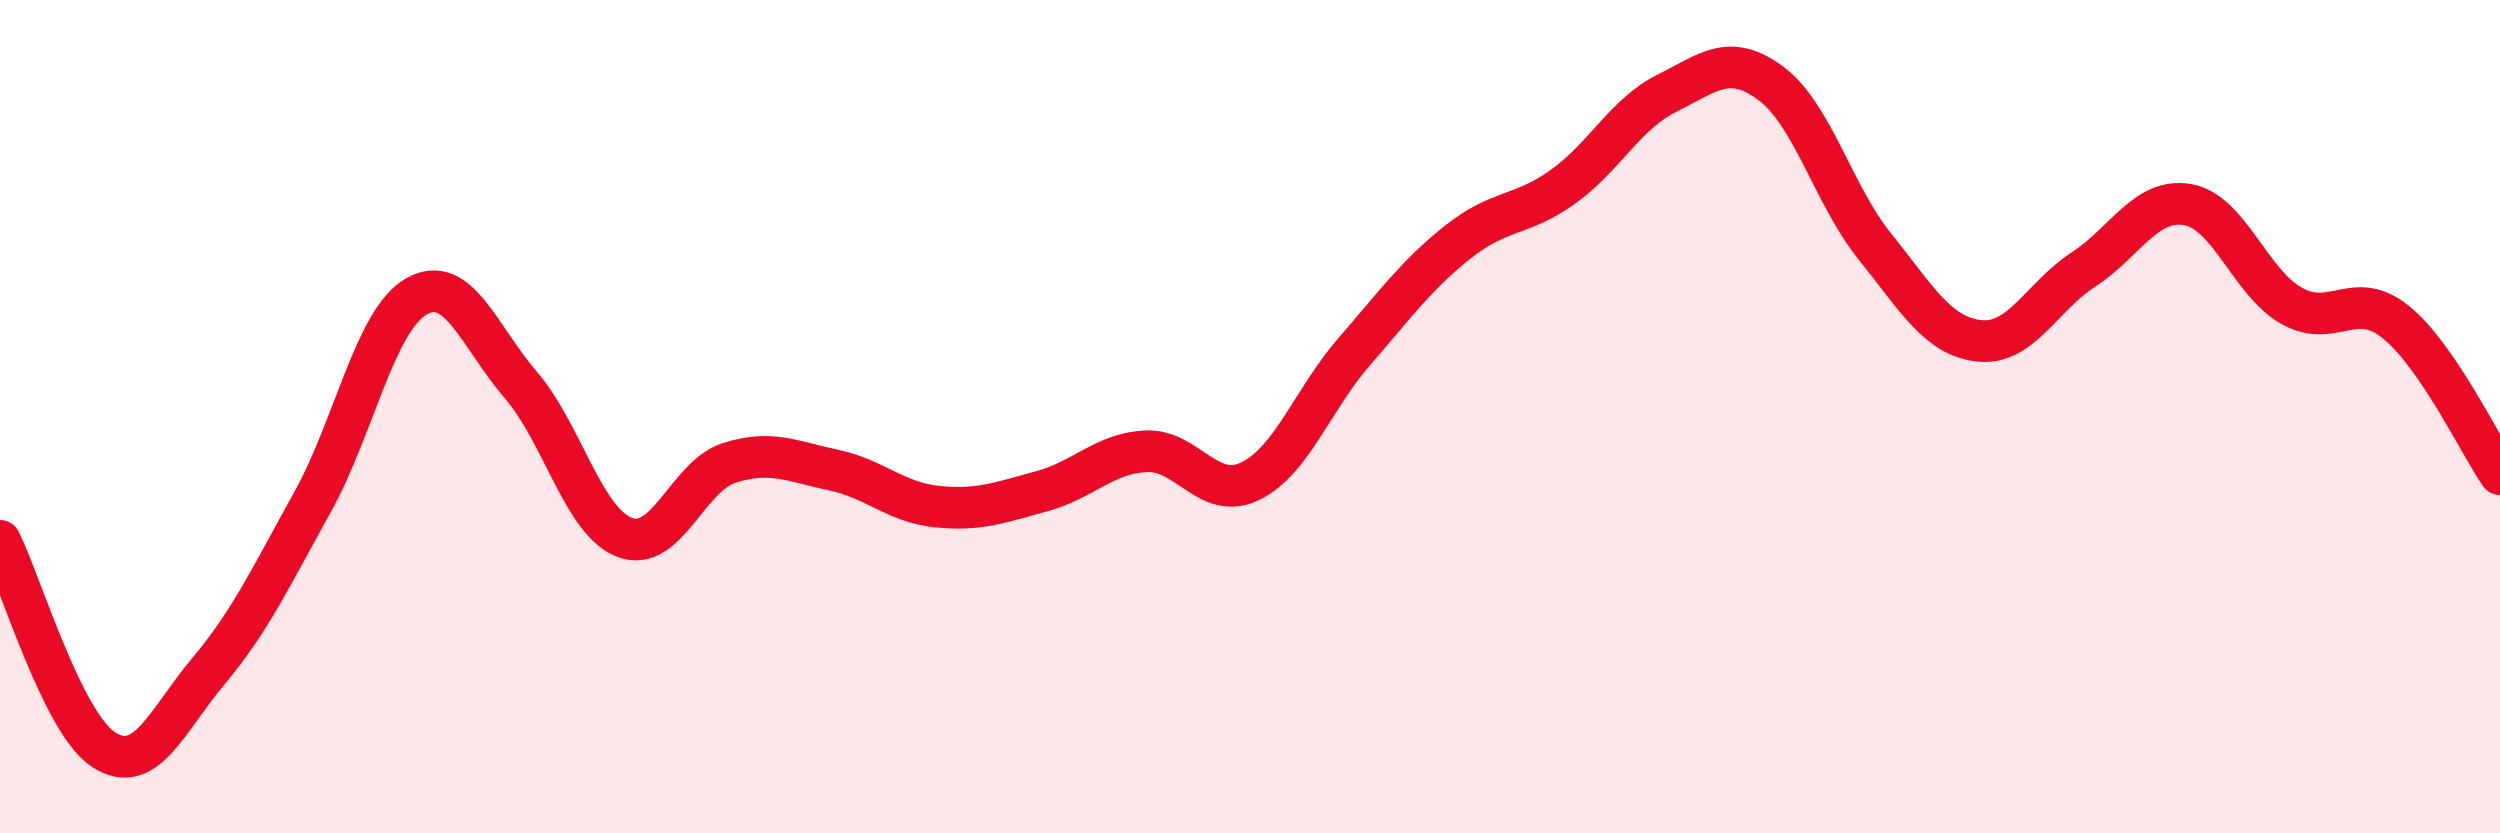 
    <svg width="60" height="20" viewBox="0 0 60 20" xmlns="http://www.w3.org/2000/svg">
      <path
        d="M 0,12.98 C 0.5,13.98 1.5,17.37 2.5,18 C 3.5,18.63 4,17.3 5,16.11 C 6,14.92 6.5,13.85 7.5,12.05 C 8.5,10.25 9,7.67 10,7.11 C 11,6.55 11.5,8.08 12.5,9.24 C 13.5,10.4 14,12.53 15,12.9 C 16,13.27 16.5,11.43 17.5,11.11 C 18.5,10.79 19,11.07 20,11.28 C 21,11.49 21.5,12.06 22.5,12.16 C 23.5,12.26 24,12.06 25,11.79 C 26,11.52 26.5,10.88 27.5,10.83 C 28.5,10.78 29,12.03 30,11.55 C 31,11.07 31.5,9.59 32.5,8.44 C 33.5,7.29 34,6.59 35,5.8 C 36,5.01 36.5,5.2 37.5,4.49 C 38.5,3.78 39,2.74 40,2.24 C 41,1.74 41.5,1.26 42.5,2 C 43.5,2.74 44,4.68 45,5.92 C 46,7.16 46.5,8.07 47.5,8.18 C 48.5,8.29 49,7.12 50,6.47 C 51,5.82 51.5,4.74 52.5,4.91 C 53.5,5.08 54,6.78 55,7.34 C 56,7.9 56.5,6.92 57.5,7.73 C 58.5,8.54 59.5,10.65 60,11.38L60 20L0 20Z"
        fill="#EB0A25"
        opacity="0.1"
        stroke-linecap="round"
        stroke-linejoin="round"
      />
      <path
        d="M 0,12.98 C 0.5,13.98 1.5,17.37 2.5,18 C 3.5,18.63 4,17.3 5,16.11 C 6,14.92 6.5,13.85 7.5,12.05 C 8.5,10.25 9,7.67 10,7.11 C 11,6.55 11.5,8.08 12.5,9.24 C 13.5,10.4 14,12.53 15,12.9 C 16,13.27 16.5,11.43 17.5,11.11 C 18.5,10.79 19,11.07 20,11.28 C 21,11.49 21.5,12.06 22.5,12.16 C 23.5,12.26 24,12.06 25,11.79 C 26,11.52 26.5,10.88 27.5,10.83 C 28.5,10.78 29,12.03 30,11.55 C 31,11.07 31.5,9.59 32.5,8.44 C 33.5,7.29 34,6.59 35,5.8 C 36,5.01 36.5,5.2 37.5,4.49 C 38.5,3.78 39,2.74 40,2.24 C 41,1.74 41.5,1.26 42.5,2 C 43.5,2.74 44,4.68 45,5.92 C 46,7.16 46.5,8.07 47.5,8.18 C 48.5,8.29 49,7.12 50,6.47 C 51,5.82 51.5,4.74 52.5,4.91 C 53.5,5.08 54,6.78 55,7.34 C 56,7.9 56.5,6.92 57.5,7.73 C 58.5,8.54 59.5,10.65 60,11.38"
        stroke="#EB0A25"
        stroke-width="1"
        fill="none"
        stroke-linecap="round"
        stroke-linejoin="round"
      />
    </svg>
  